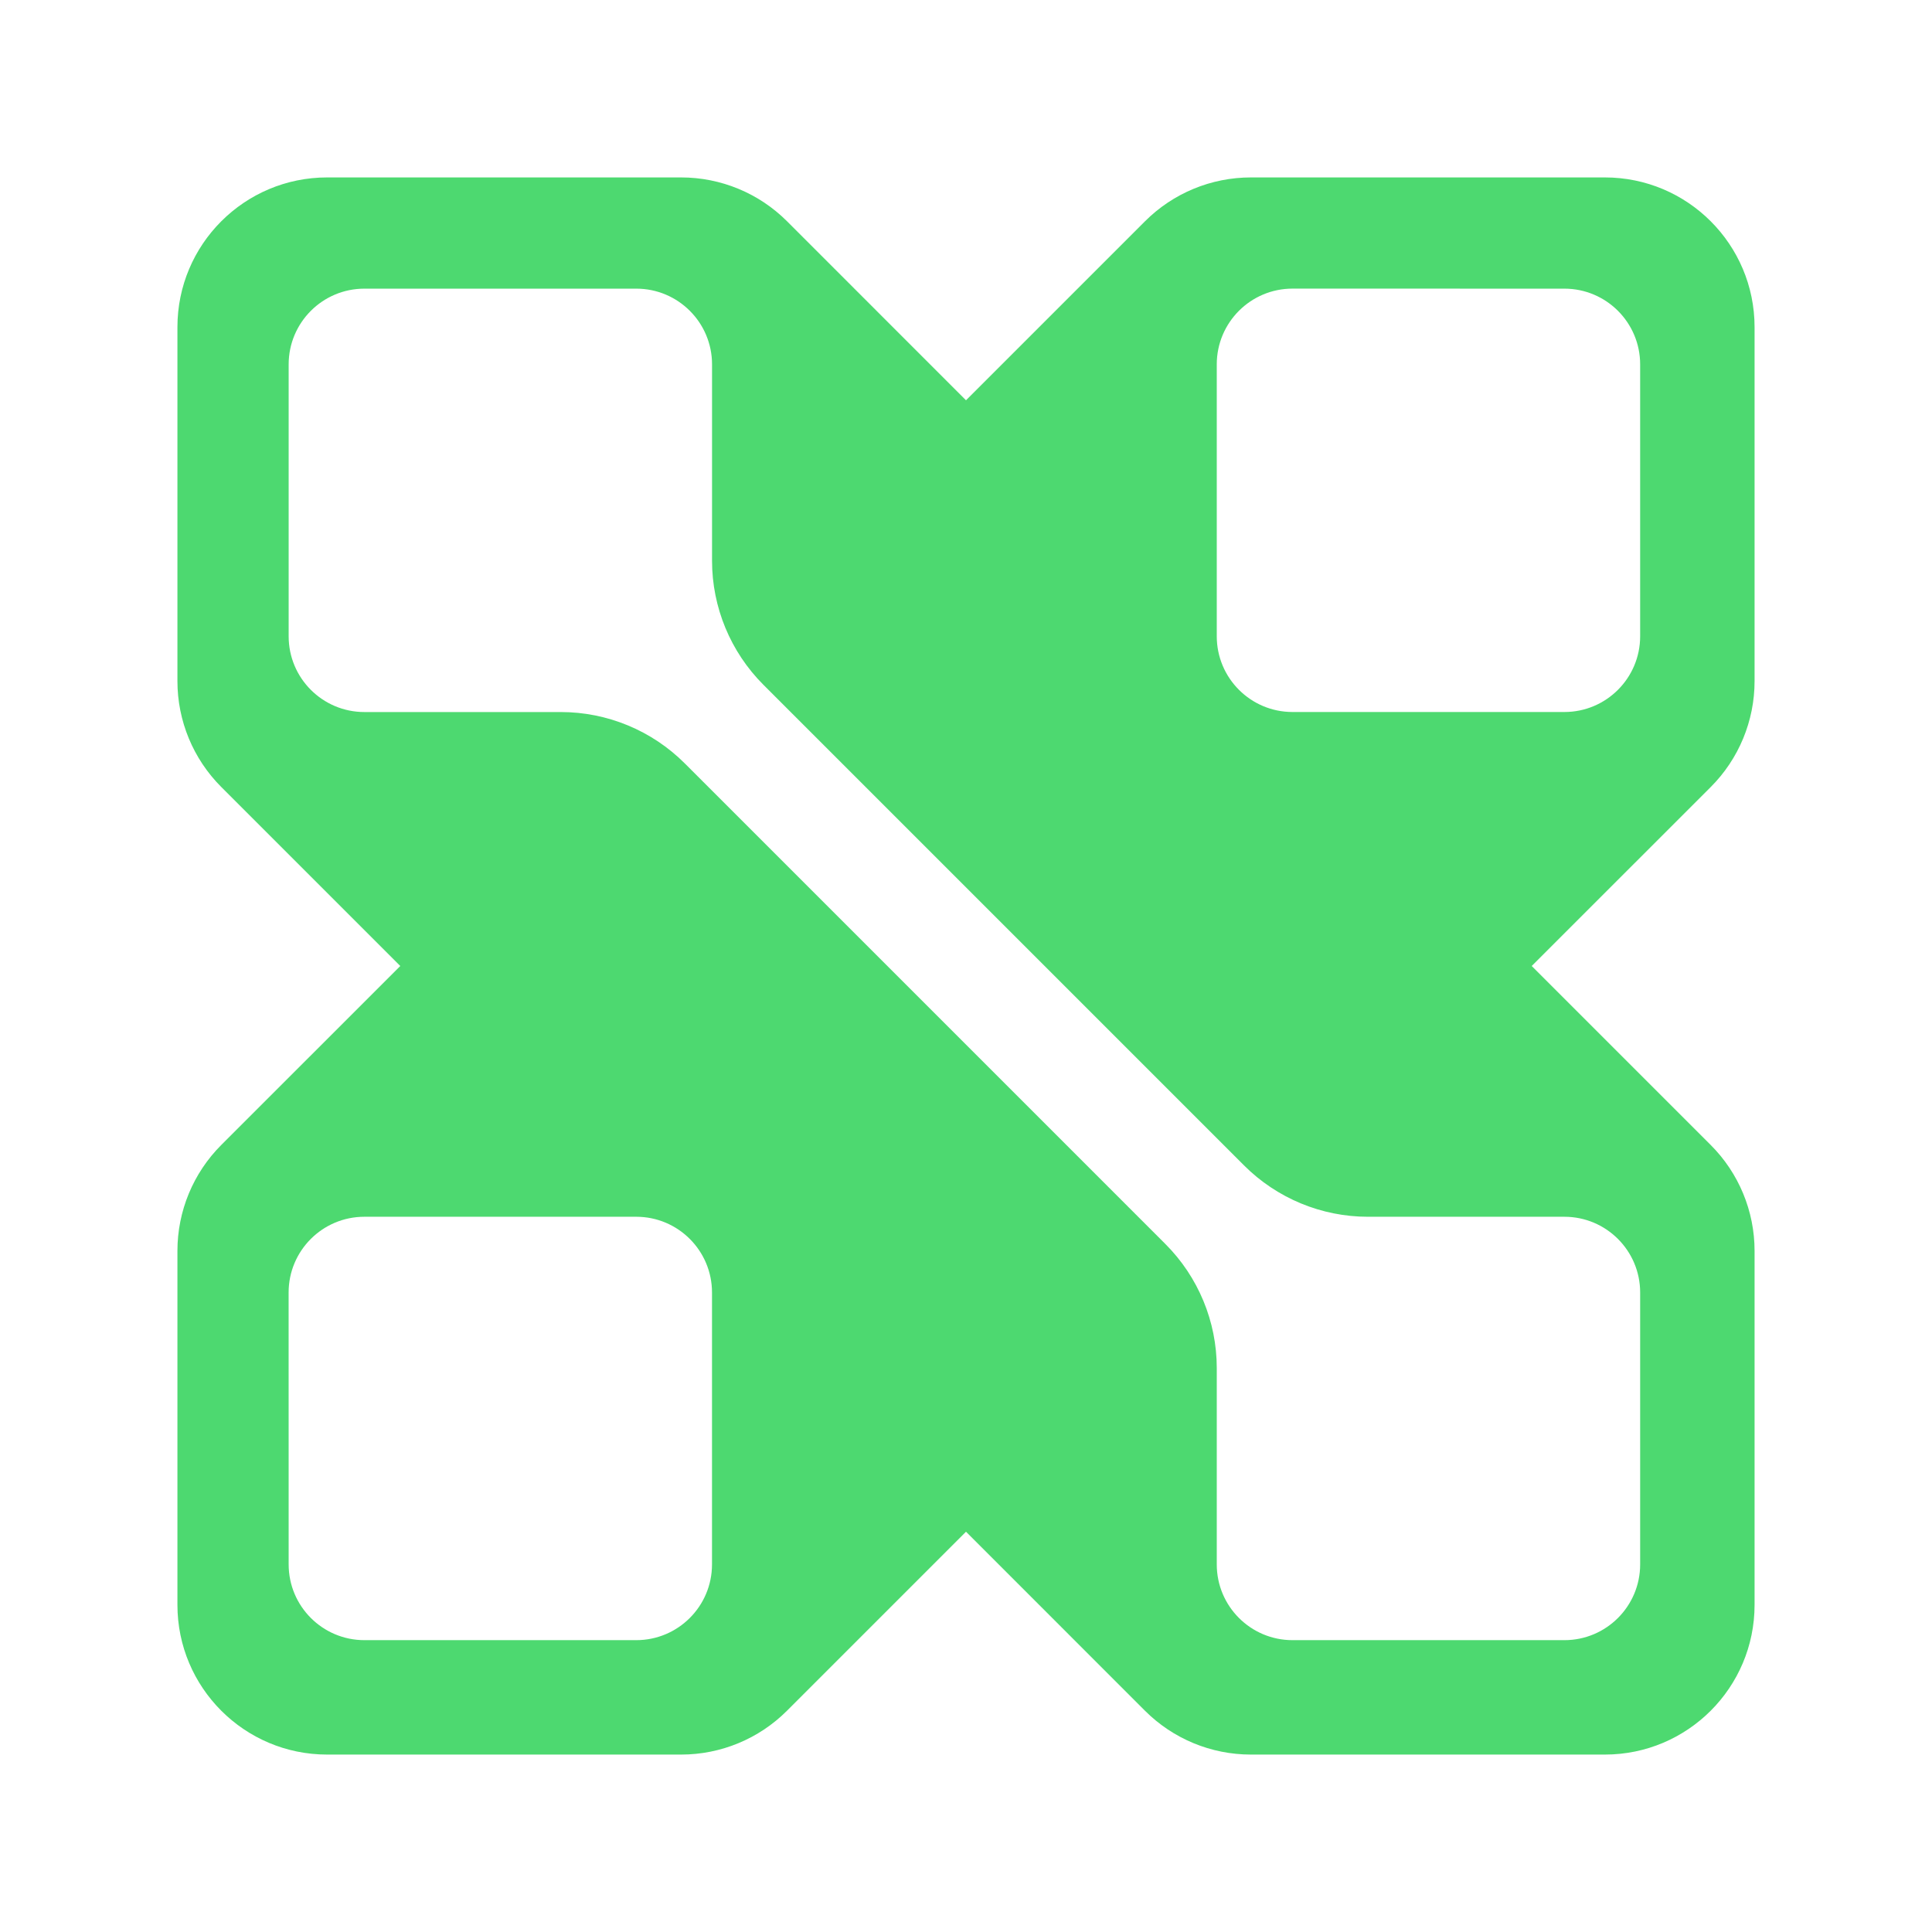 <svg width="49" height="49" viewBox="0 0 49 49" xmlns="http://www.w3.org/2000/svg">
	<g transform="translate(4.5,4.5)">
	<path
		fill-rule="evenodd"
		clip-rule="evenodd"
		d="M 5.652,20 1.112,15.46 C 0.4,14.748 0,13.783 0,12.776 V 3.797 C 0,1.7 1.7,0 3.797,0 h 8.979 c 1.007,0 1.973,0.4 2.685,1.112 L 20,5.652 24.54,1.112 C 25.252,0.4 26.217,0 27.224,0 h 8.979 C 38.3,0 40,1.7 40,3.797 v 8.979 c 0,1.007 -0.4,1.973 -1.112,2.685 L 34.348,20 38.888,24.54 C 39.6,25.252 40,26.217 40,27.224 v 8.979 C 40,38.3 38.3,40 36.203,40 h -8.979 c -1.007,0 -1.973,-0.4 -2.685,-1.112 L 20,34.348 15.46,38.888 C 14.748,39.6 13.783,40 12.776,40 H 3.797 C 1.7,40 0,38.3 0,36.203 v -8.979 c 0,-1.007 0.4,-1.973 1.112,-2.685 z m -0.91,-6.441 c -1.061,0 -1.921,-0.86 -1.921,-1.921 V 4.742 c 0,-1.061 0.86,-1.921 1.921,-1.921 h 6.896 c 1.061,0 1.921,0.86 1.921,1.921 v 4.981 c 0,1.179 0.469,2.311 1.303,3.145 l 12.189,12.189 c 0.834,0.834 1.965,1.303 3.145,1.303 h 4.981 c 1.061,0 1.921,0.86 1.921,1.921 v 6.896 c 0,1.061 -0.86,1.921 -1.921,1.921 h -6.896 c -1.061,0 -1.921,-0.86 -1.921,-1.921 v -4.981 c 0,-1.18 -0.469,-2.311 -1.303,-3.145 l -12.189,-12.189 c -0.834,-0.834 -1.965,-1.303 -3.145,-1.303 z M 2.82,28.281 c 0,-1.061 0.86,-1.921 1.921,-1.921 h 6.896 c 1.061,0 1.921,0.86 1.921,1.921 v 6.896 c 0,1.061 -0.86,1.921 -1.921,1.921 H 4.742 c -1.061,0 -1.921,-0.86 -1.921,-1.921 z M 28.281,2.82 c -1.061,0 -1.921,0.86 -1.921,1.921 v 6.896 c 0,1.061 0.86,1.921 1.921,1.921 h 6.896 c 1.061,0 1.921,-0.86 1.921,-1.921 V 4.742 c 0,-1.061 -0.86,-1.921 -1.921,-1.921 z"
		fill="#4dd970"
	/>
	</g>
</svg>
